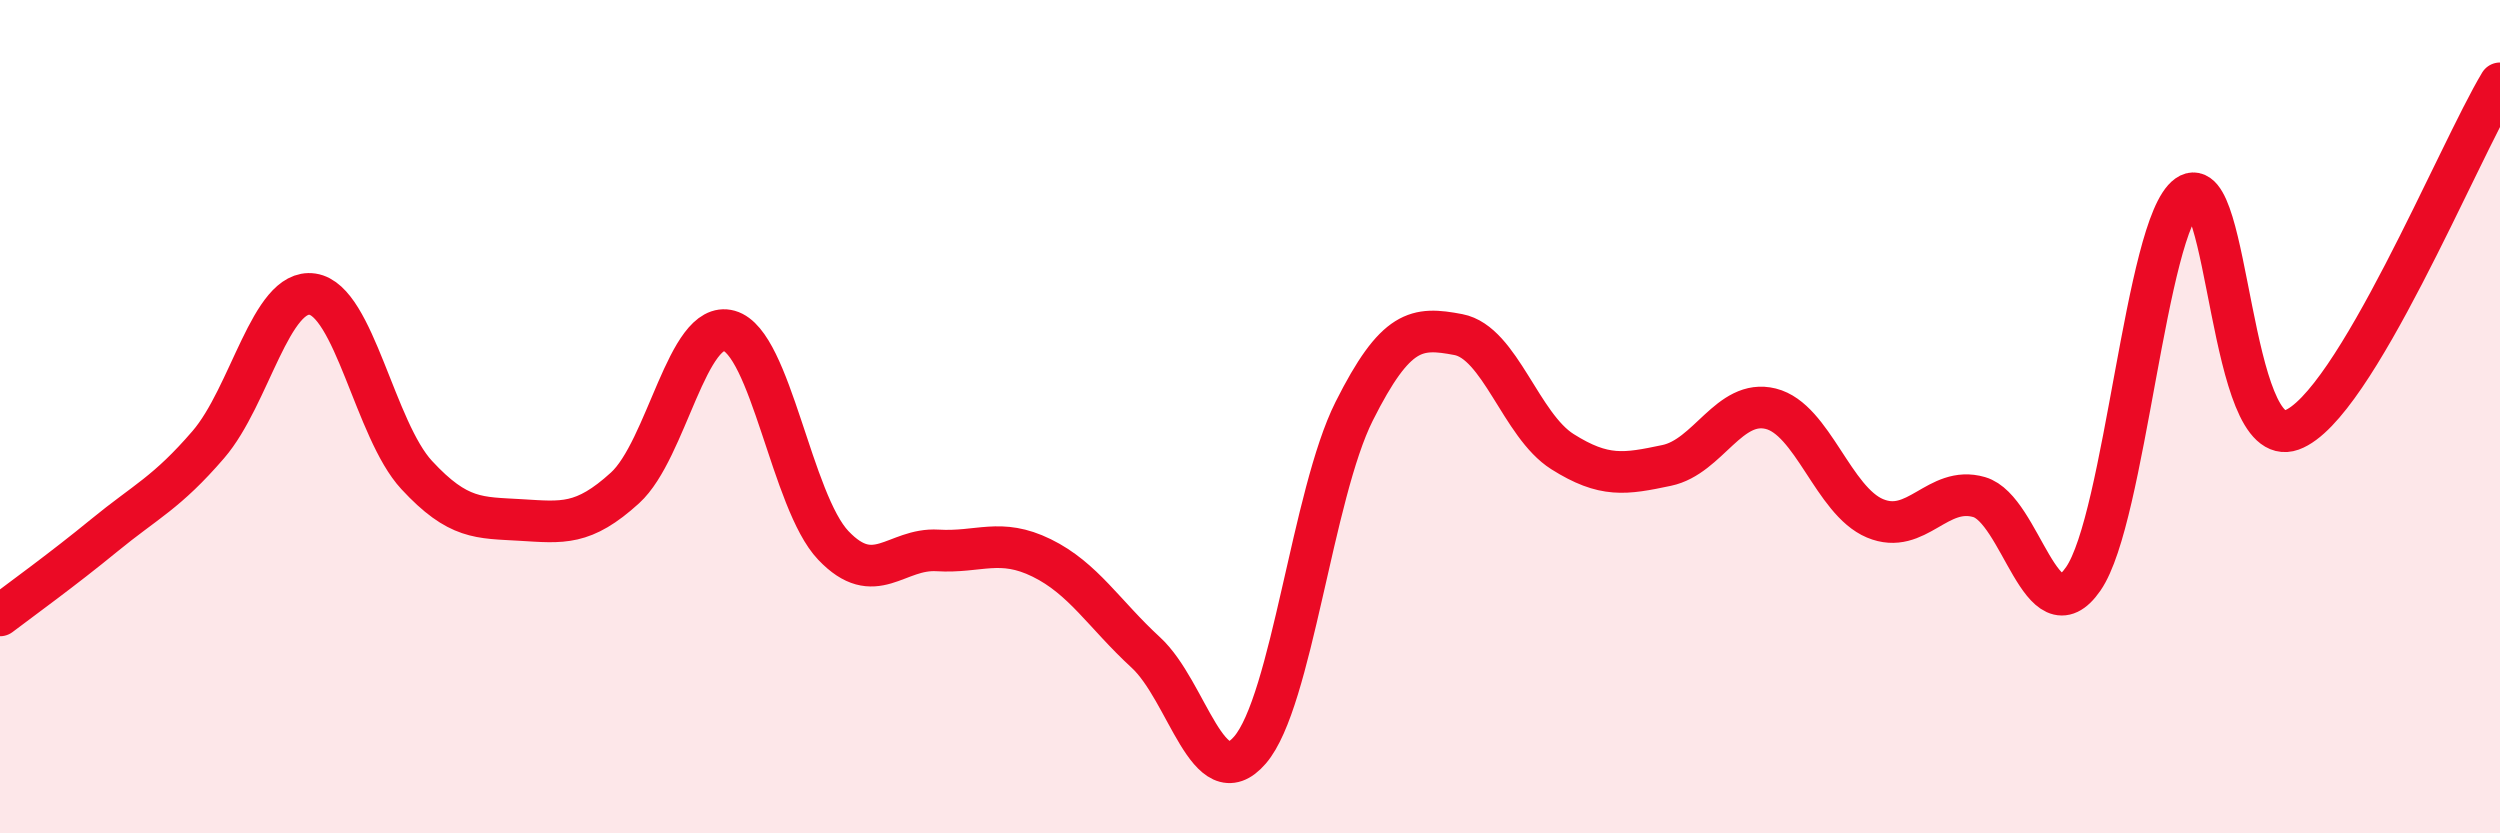 
    <svg width="60" height="20" viewBox="0 0 60 20" xmlns="http://www.w3.org/2000/svg">
      <path
        d="M 0,14.77 C 0.5,14.39 1.5,13.67 2.5,12.85 C 3.5,12.03 4,11.83 5,10.67 C 6,9.51 6.5,6.91 7.5,7.06 C 8.5,7.21 9,10.32 10,11.4 C 11,12.48 11.5,12.42 12.5,12.48 C 13.5,12.54 14,12.62 15,11.71 C 16,10.8 16.5,7.66 17.5,7.94 C 18.5,8.22 19,12.04 20,13.09 C 21,14.14 21.5,13.15 22.5,13.21 C 23.5,13.27 24,12.9 25,13.39 C 26,13.88 26.5,14.74 27.5,15.66 C 28.5,16.58 29,19.16 30,18 C 31,16.84 31.5,11.86 32.5,9.87 C 33.5,7.88 34,7.84 35,8.03 C 36,8.22 36.5,10.21 37.5,10.84 C 38.5,11.47 39,11.38 40,11.17 C 41,10.96 41.5,9.56 42.5,9.81 C 43.5,10.06 44,12.02 45,12.44 C 46,12.86 46.5,11.64 47.5,11.93 C 48.5,12.22 49,15.34 50,13.89 C 51,12.44 51.5,5.4 52.5,4.69 C 53.5,3.98 53.5,10.86 55,10.32 C 56.5,9.78 59,3.66 60,2L60 20L0 20Z"
        fill="#EB0A25"
        opacity="0.1"
        stroke-linecap="round"
        stroke-linejoin="round"
      />
      <path
        d="M 0,14.77 C 0.5,14.39 1.5,13.67 2.5,12.85 C 3.5,12.03 4,11.83 5,10.67 C 6,9.51 6.5,6.91 7.5,7.06 C 8.5,7.21 9,10.32 10,11.4 C 11,12.48 11.5,12.42 12.5,12.48 C 13.5,12.54 14,12.62 15,11.71 C 16,10.8 16.5,7.66 17.5,7.94 C 18.5,8.22 19,12.04 20,13.09 C 21,14.14 21.5,13.15 22.5,13.21 C 23.5,13.27 24,12.9 25,13.39 C 26,13.88 26.5,14.74 27.5,15.66 C 28.5,16.58 29,19.16 30,18 C 31,16.84 31.5,11.86 32.5,9.87 C 33.5,7.88 34,7.84 35,8.03 C 36,8.22 36.5,10.21 37.5,10.84 C 38.5,11.47 39,11.38 40,11.17 C 41,10.96 41.5,9.56 42.5,9.81 C 43.5,10.06 44,12.02 45,12.44 C 46,12.86 46.5,11.64 47.5,11.93 C 48.5,12.22 49,15.34 50,13.89 C 51,12.44 51.5,5.4 52.5,4.69 C 53.5,3.98 53.5,10.86 55,10.32 C 56.5,9.78 59,3.66 60,2"
        stroke="#EB0A25"
        stroke-width="1"
        fill="none"
        stroke-linecap="round"
        stroke-linejoin="round"
      />
    </svg>
  